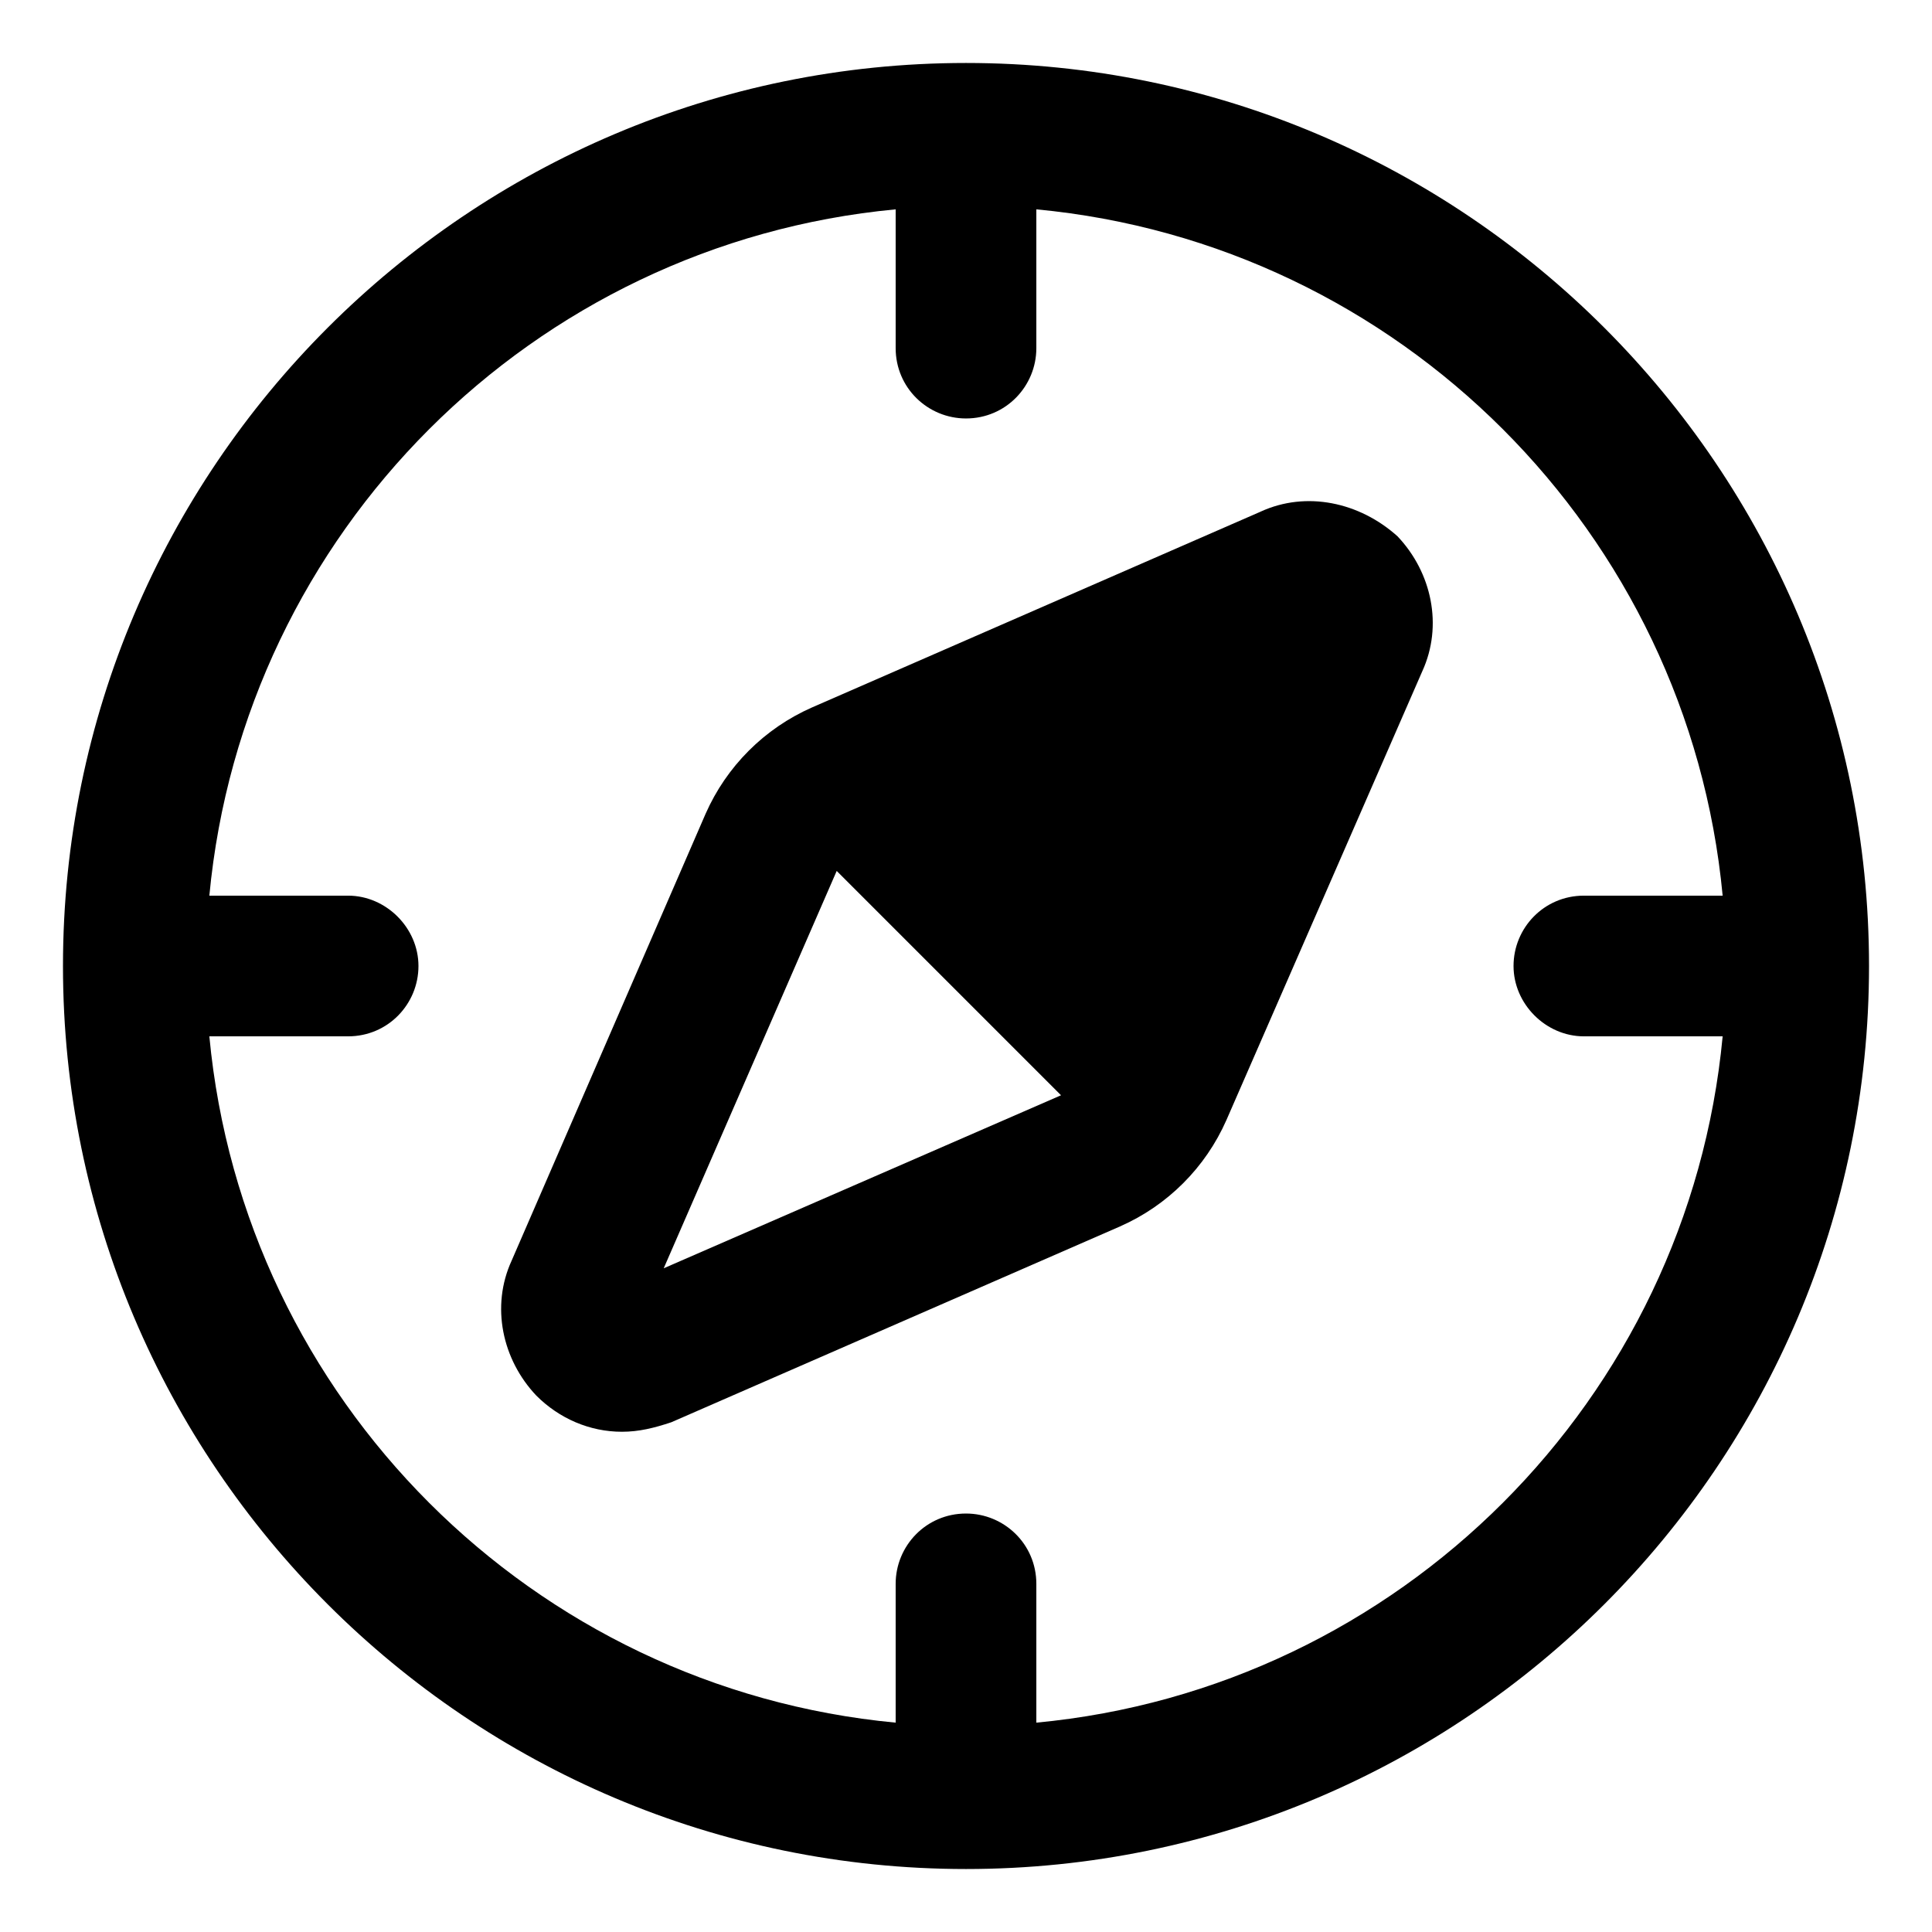<?xml version="1.0" encoding="UTF-8"?>
<!-- Uploaded to: SVG Repo, www.svgrepo.com, Generator: SVG Repo Mixer Tools -->
<svg fill="#000000" width="800px" height="800px" version="1.1" viewBox="144 144 512 512" xmlns="http://www.w3.org/2000/svg">
 <g>
  <path d="m400 160.69c-132 0-239.31 107.31-239.31 239.31 0 132 107.31 239.31 239.31 239.31s239.31-107.31 239.31-239.31c0-132-107.31-239.31-239.31-239.31zm18.641 439.83v-36.777c0-10.578-8.566-18.641-18.641-18.641-10.578 0-18.641 8.566-18.641 18.641v36.777c-96.23-9.07-172.81-85.648-181.88-181.88h36.777c10.578 0 18.641-8.566 18.641-18.641 0-10.078-8.566-18.641-18.641-18.641h-36.777c9.07-96.23 85.648-172.81 181.88-181.88v36.777c0 10.578 8.566 18.641 18.641 18.641 10.578 0 18.641-8.566 18.641-18.641v-36.777c96.227 9.07 172.8 85.648 181.88 181.88h-36.777c-10.578 0-18.641 8.566-18.641 18.641 0 10.078 8.566 18.641 18.641 18.641h36.777c-9.07 96.227-85.648 172.8-181.88 181.88z"/>
  <path d="m478.09 279.59-118.9 51.891c-12.594 5.543-22.672 15.617-28.215 28.215l-51.387 118.39c-5.543 12.09-2.519 26.199 6.551 35.77 6.047 6.047 14.105 9.574 22.672 9.574 4.535 0 8.566-1.008 13.098-2.519l118.9-51.891c12.594-5.543 22.672-15.617 28.215-28.215l51.891-118.9c5.543-12.09 2.519-26.199-6.551-35.77-10.078-9.07-24.184-12.094-36.273-6.551zm-158.2 200.52 45.844-105.3 59.449 59.449z"/>
 </g>
</svg>